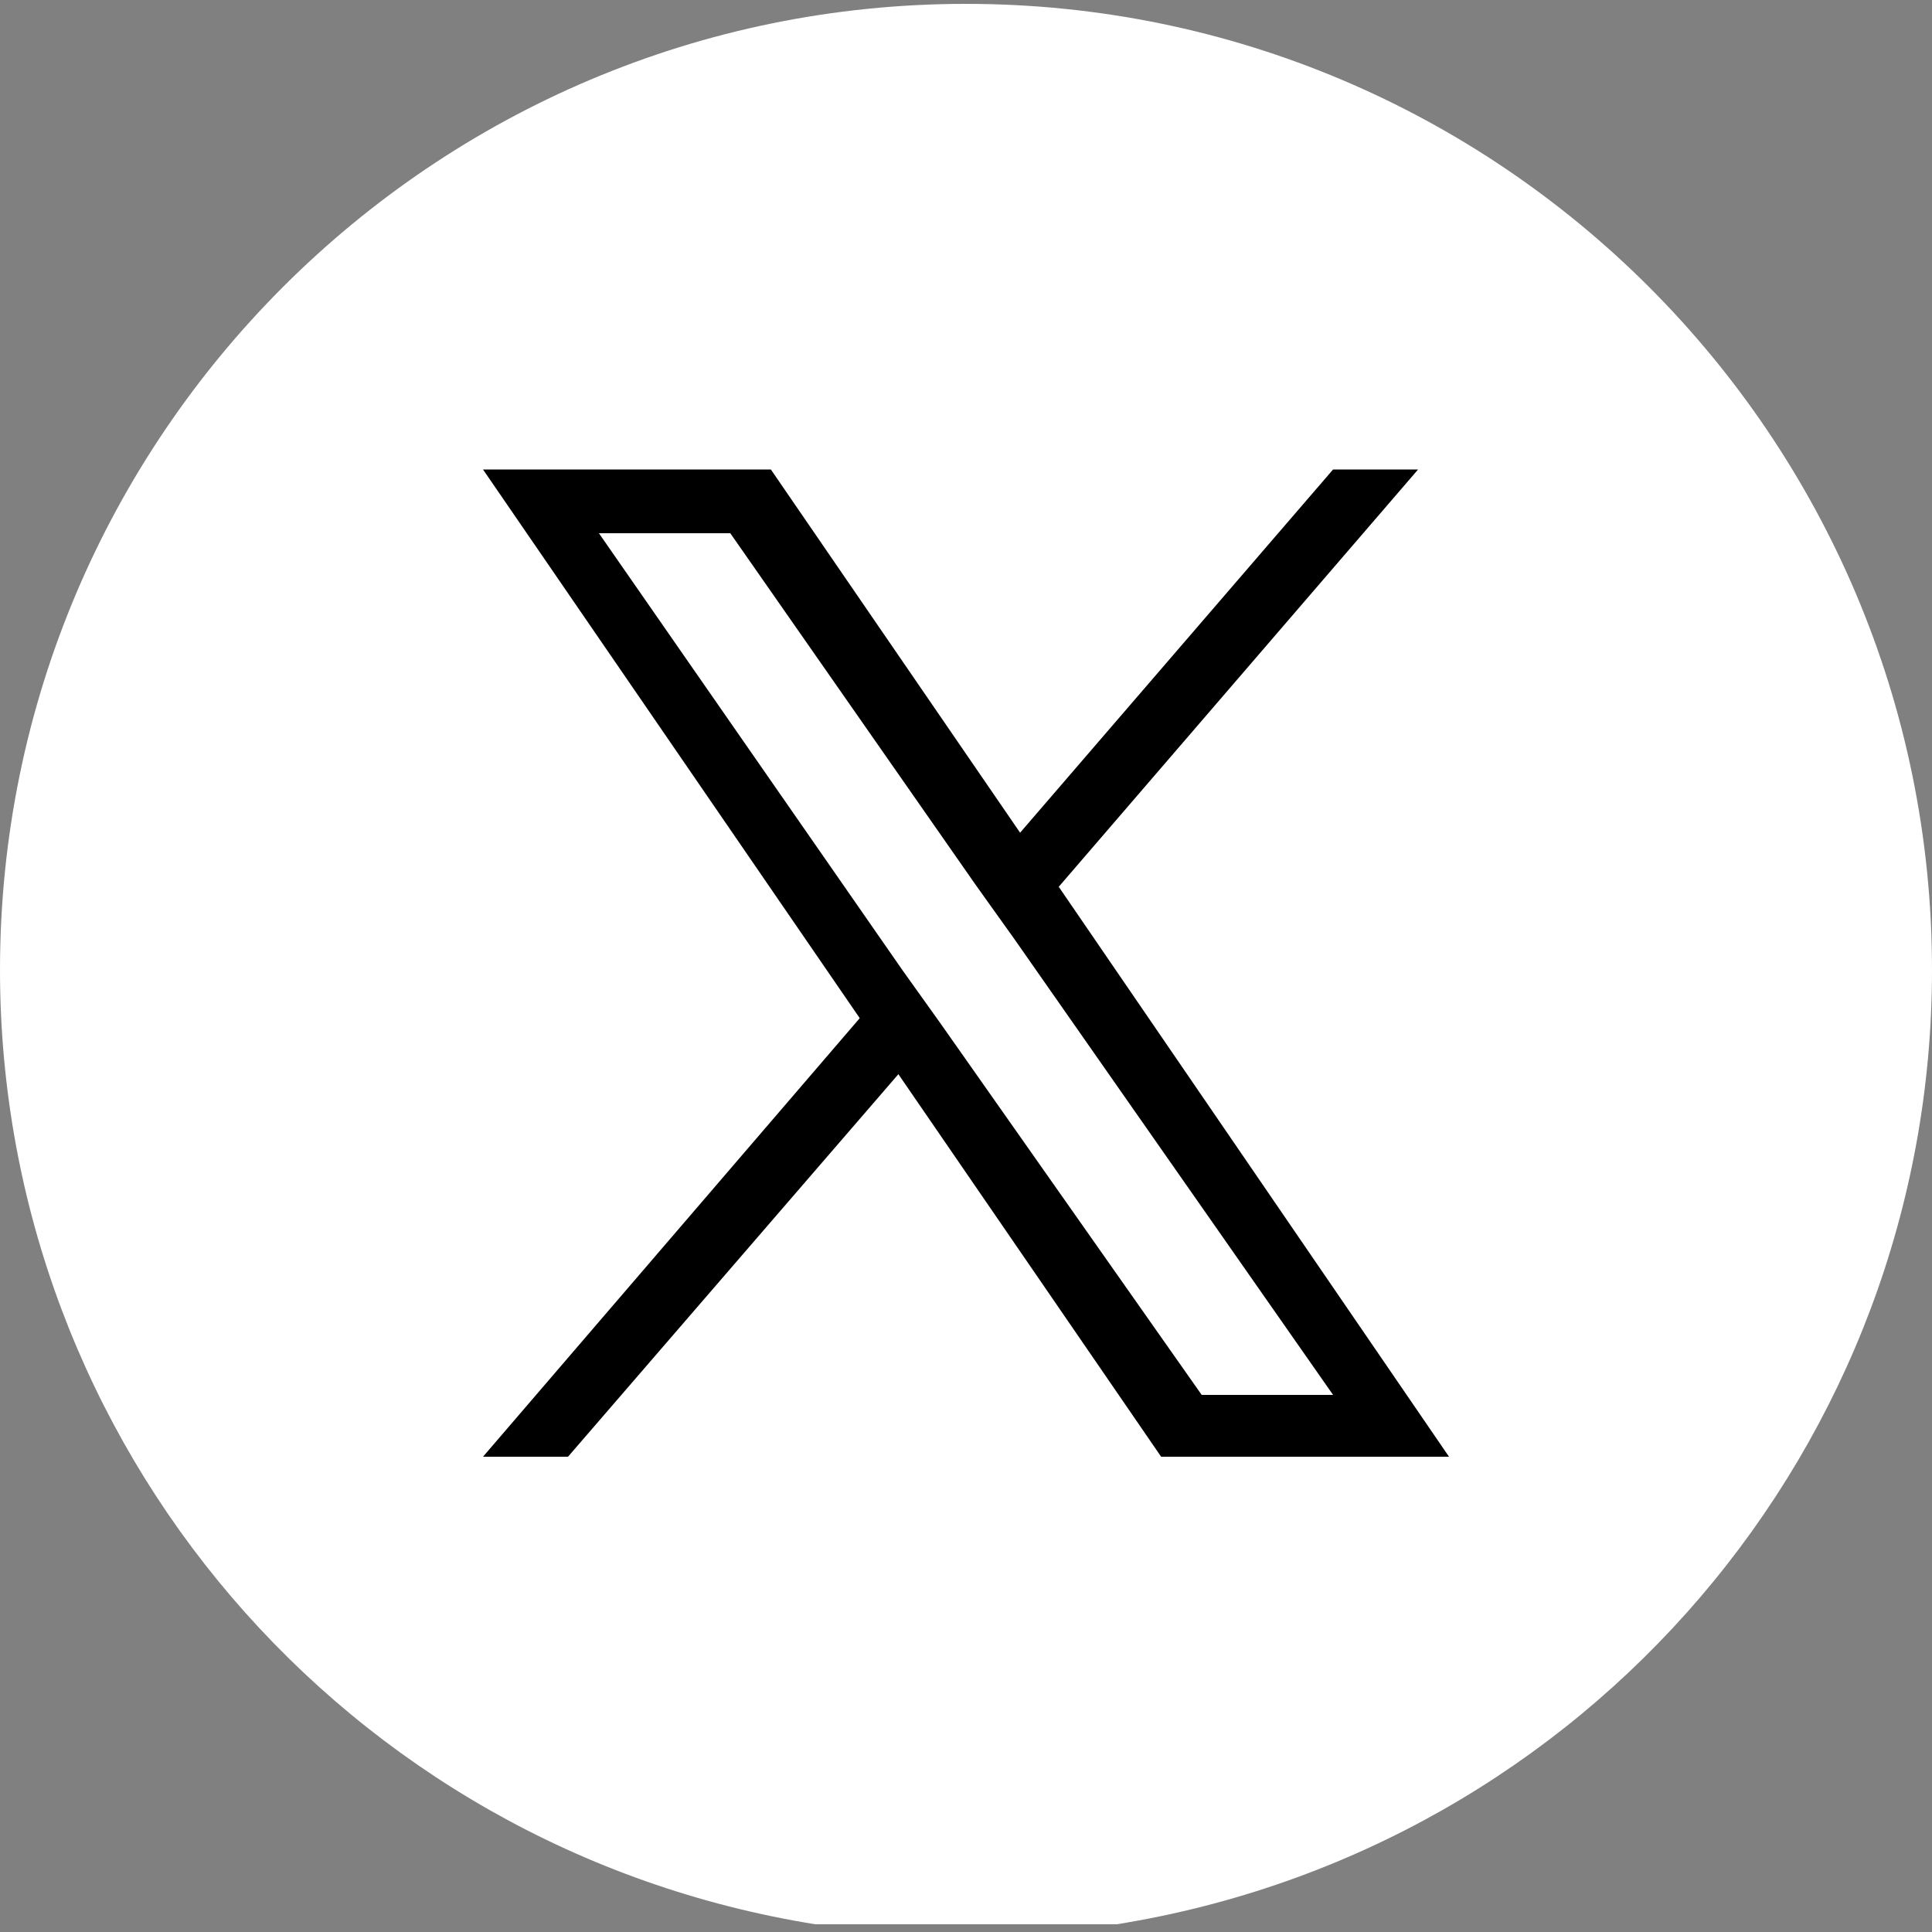 <?xml version="1.0" encoding="utf-8"?>
<!-- Generator: Adobe Illustrator 27.7.0, SVG Export Plug-In . SVG Version: 6.00 Build 0)  -->
<svg version="1.1" id="_レイヤー_1" xmlns="http://www.w3.org/2000/svg" xmlns:xlink="http://www.w3.org/1999/xlink" x="0px"
	 y="0px" viewBox="0 0 100 100" style="enable-background:new 0 0 100 100;" xml:space="preserve">
<rect x="0" y="0" width="100" height="100" fill="#808080" stroke="none"/>
<style type="text/css">
	.st0{fill:#FFFFFF;}
</style>
<path class="st0" d="M100,50.2c0-27.6-22.4-50-50-50c-27.6,0-50,22.4-50,50c0,24.6,17.9,45.5,42.2,49.4h15.6
	C82.1,95.7,100,74.8,100,50.2"/>
<path d="M54.8,45.9l18.6-21.6H69L52.8,43.1L39.9,24.3H25l19.5,28.4L25,75.4h4.4l17.1-19.8l13.6,19.8H75L54.8,45.9L54.8,45.9
	L54.8,45.9z M48.7,53l-2-2.8L31,27.6h6.8l12.7,18.2l2,2.8L69,72.2h-6.8L48.7,53L48.7,53L48.7,53z"/>
</svg>
